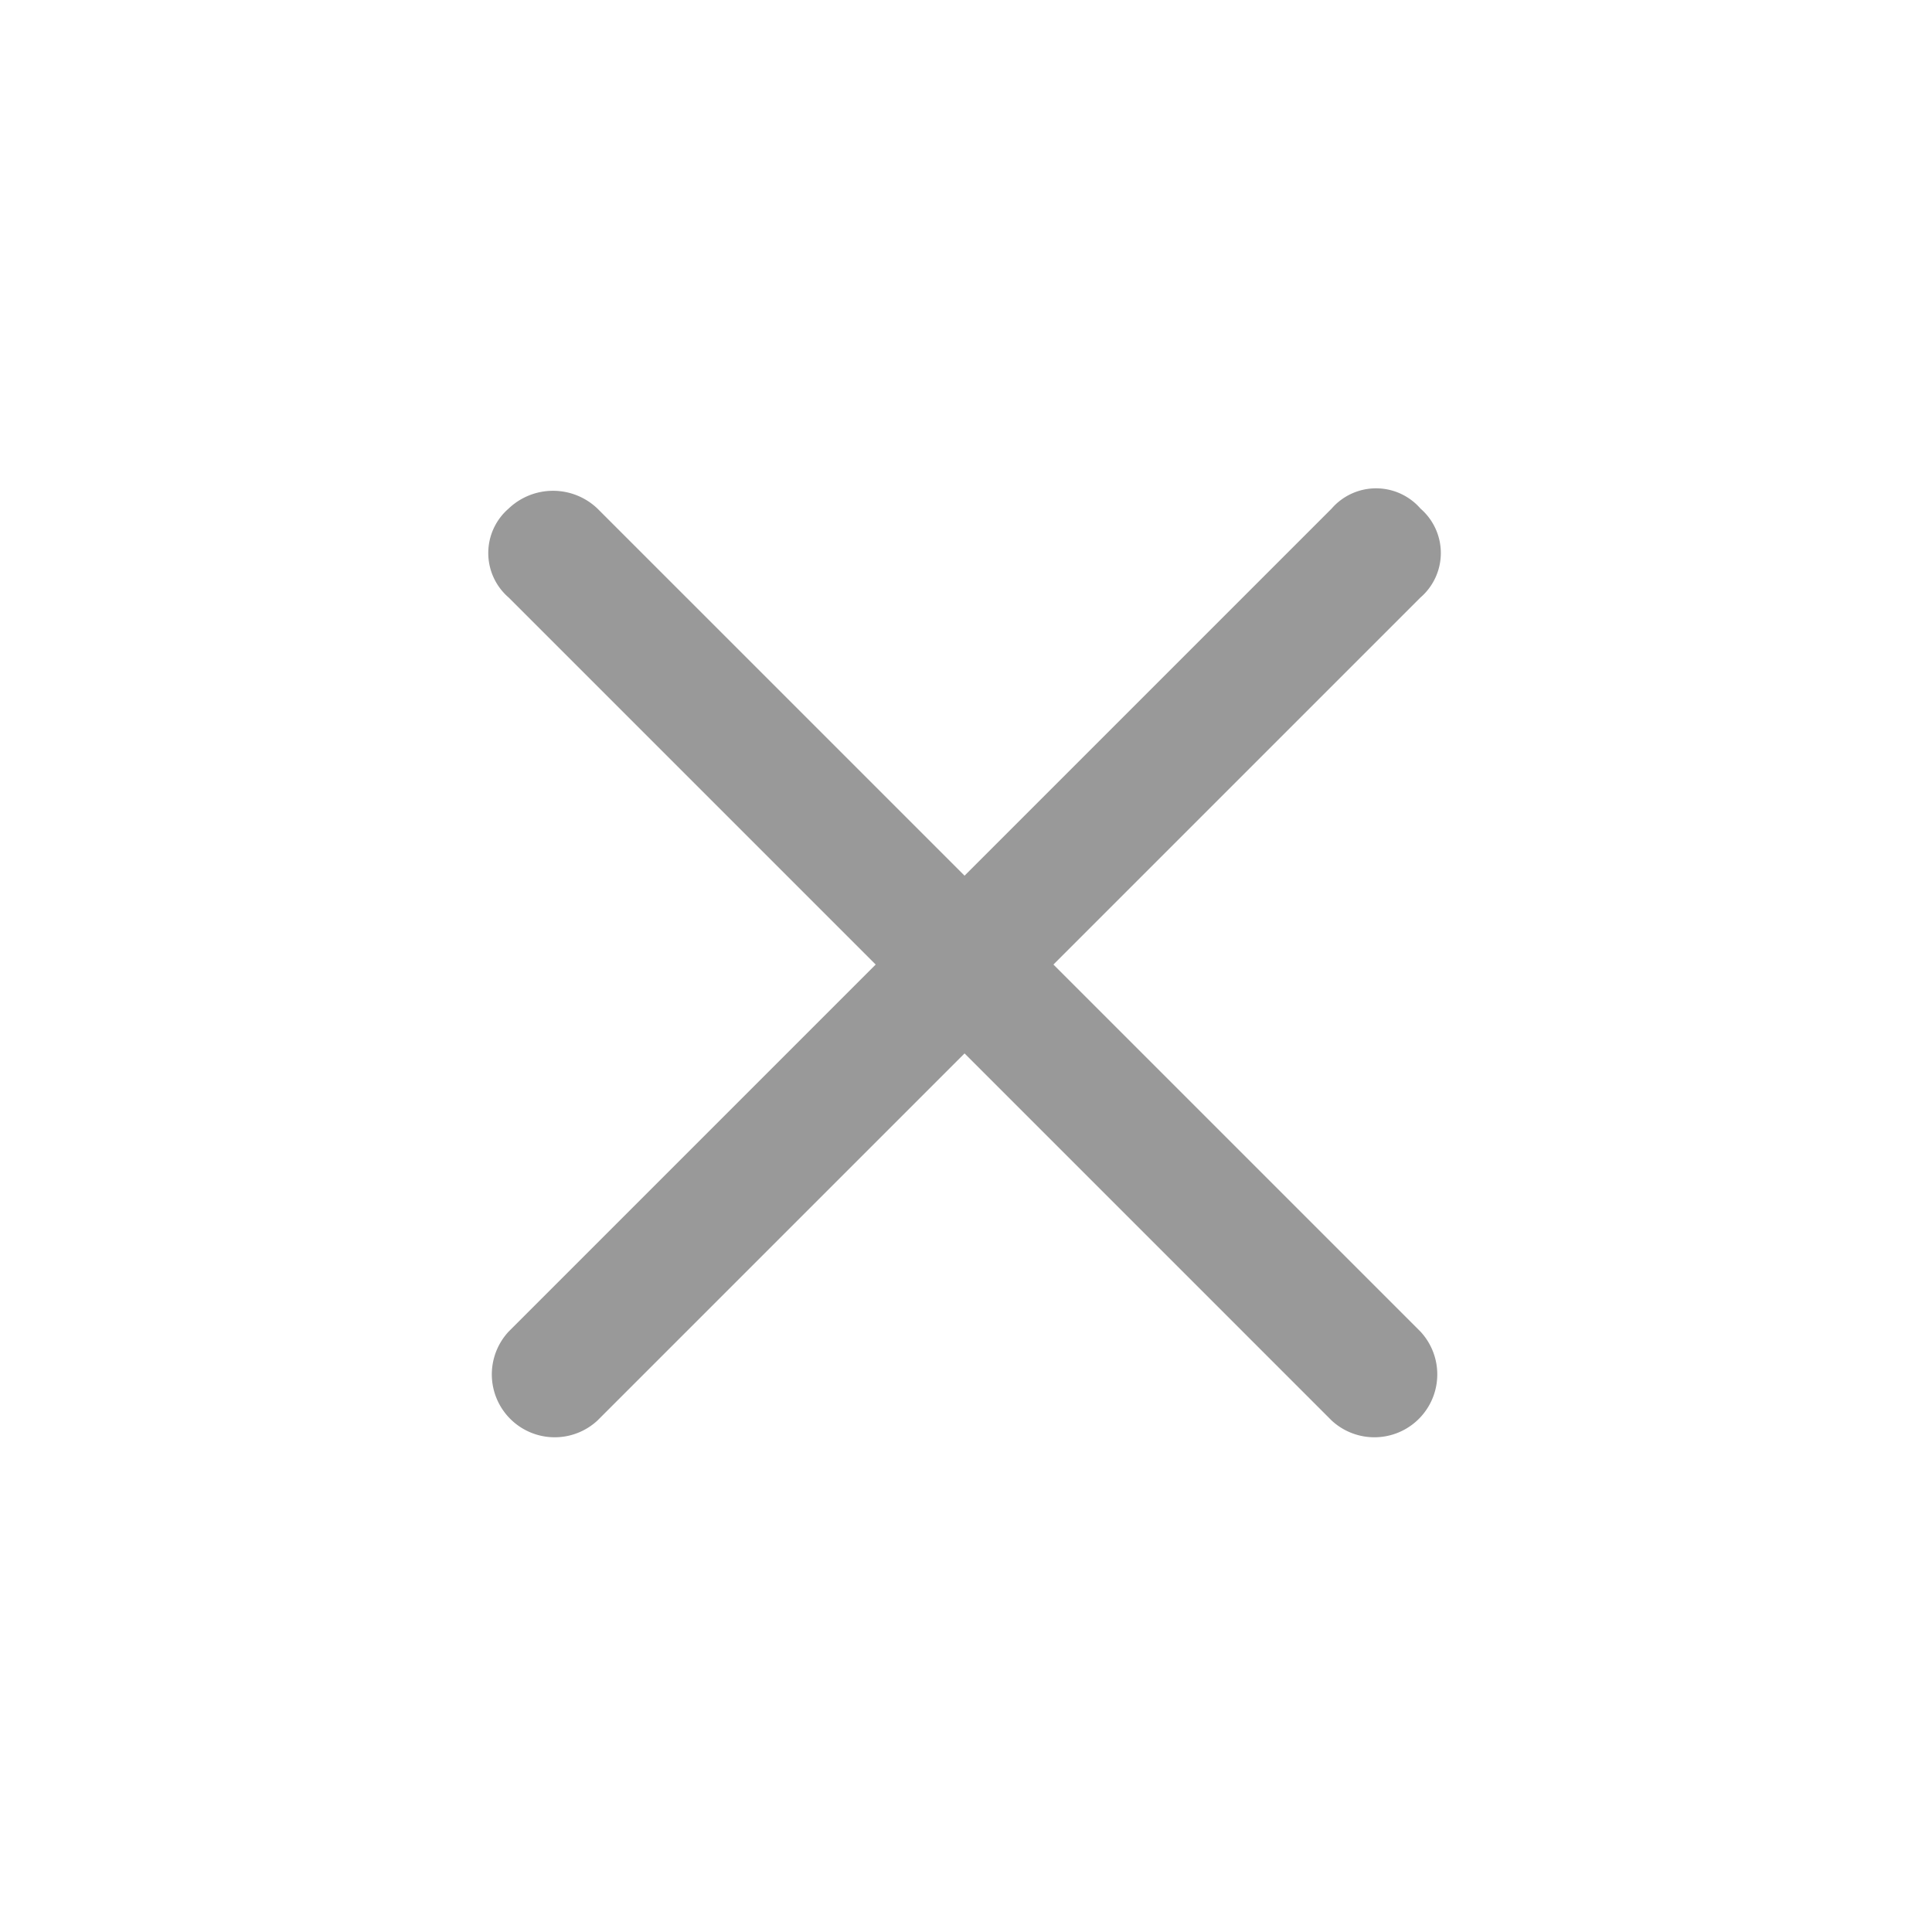 <svg xmlns="http://www.w3.org/2000/svg" width="20" height="20" viewBox="0 0 20 20">
  <defs>
    <style>
      .cls-1 {
        fill: #999;
        fill-rule: evenodd;
      }
    </style>
  </defs>
  <path id="形状_47" data-name="形状 47" class="cls-1" d="M1075.72,1865.28a0.608,0.608,0,0,1,0,.92l-3.8,3.8,3.8,3.8a0.651,0.651,0,0,1-.92.92l-3.8-3.8-3.8,3.8a0.651,0.651,0,0,1-.92-0.92l3.8-3.8-3.8-3.8a0.608,0.608,0,0,1,0-.92,0.666,0.666,0,0,1,.92,0l3.8,3.8,3.8-3.8a0.609,0.609,0,0,1,.92,0h0Zm0,0" transform="translate(-1061.015 -1860.015)"/>
</svg>
